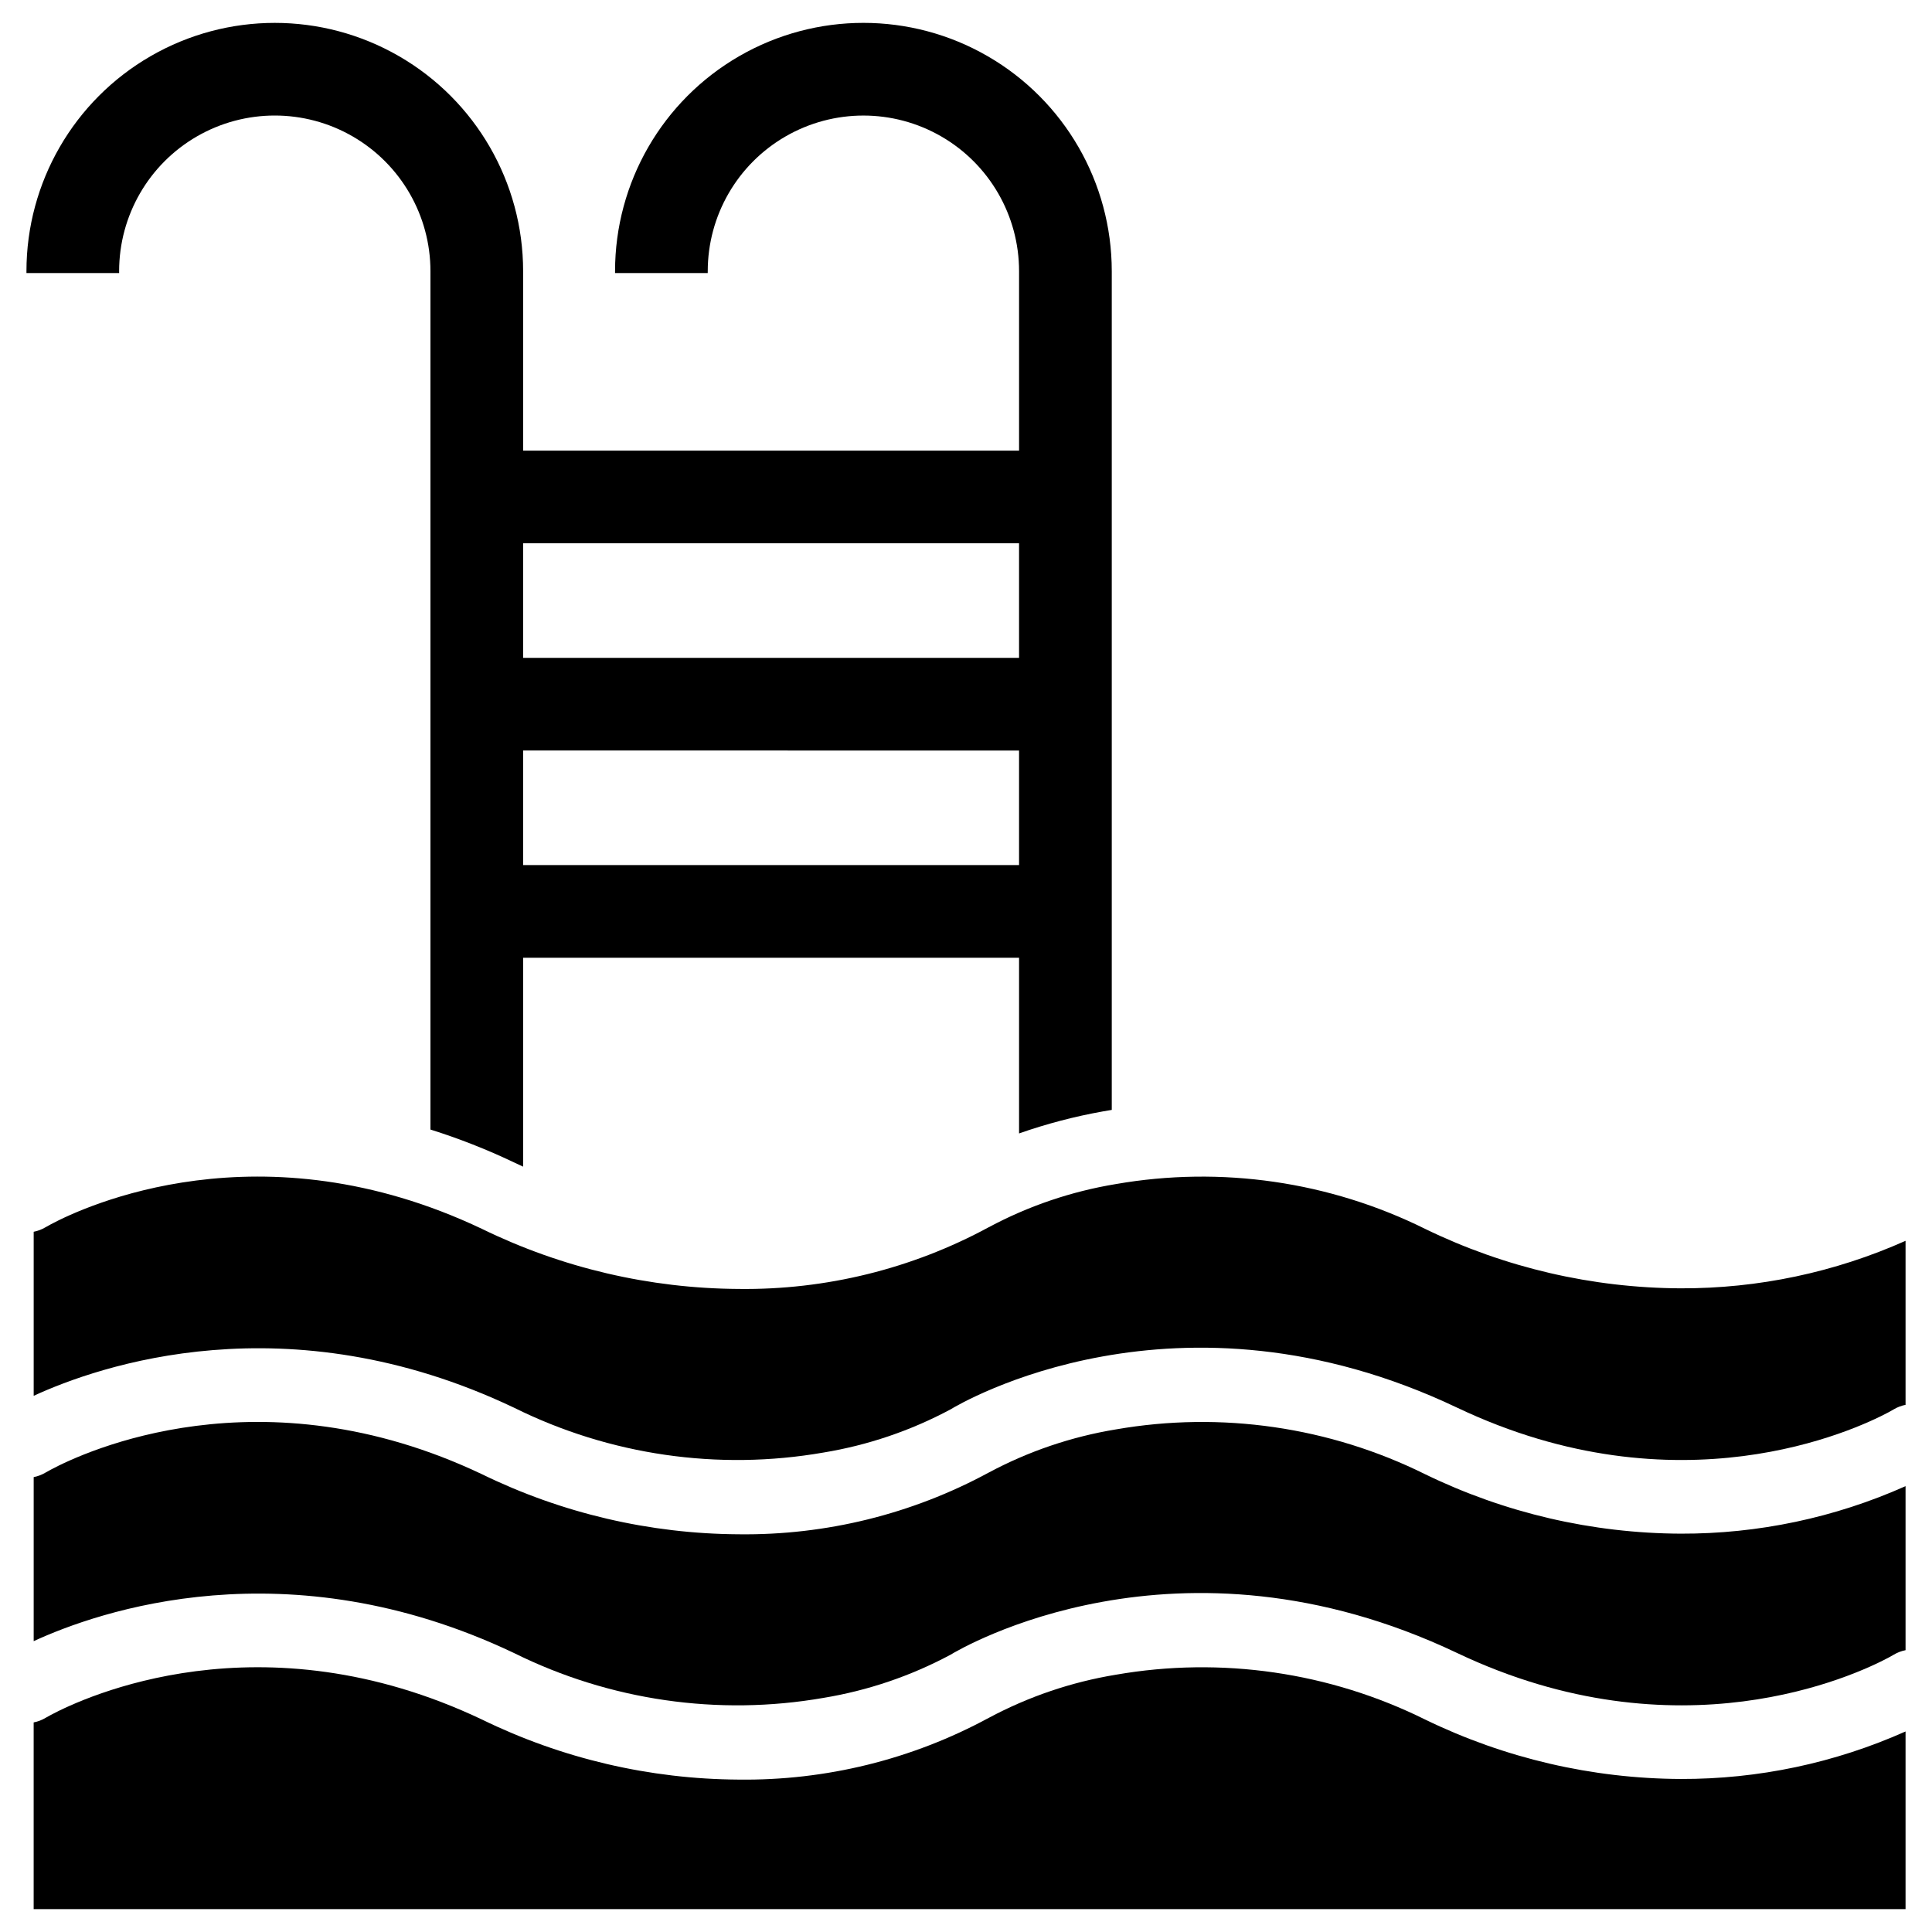 <?xml version="1.0" encoding="UTF-8"?>
<!-- Uploaded to: SVG Find, www.svgrepo.com, Generator: SVG Find Mixer Tools -->
<svg fill="#000000" width="800px" height="800px" version="1.1" viewBox="144 144 512 512" xmlns="http://www.w3.org/2000/svg">
 <g>
  <path d="m521.73 599.72c-25.375-12.59-54.105-16.762-82.016-11.902-11.777 1.938-23.152 5.801-33.676 11.434l-0.012 0.008-0.004-0.004c-20.336 11.02-43.156 16.648-66.285 16.355-23.555-0.133-46.777-5.562-67.953-15.891-58.641-27.875-105.47-5.945-114.27-1.266-0.855 0.453-1.344 0.738-1.449 0.801h0.004c-0.973 0.582-2.035 0.988-3.148 1.203v49.484h496.07v-47.086c-18.754 8.367-39.066 12.66-59.602 12.59-23.449-0.102-46.57-5.477-67.66-15.727z"/>
  <path d="m521.73 534.71c-25.375-12.59-54.105-16.762-82.016-11.902-11.777 1.938-23.152 5.801-33.676 11.434l-0.012 0.008-0.004-0.004c-20.336 11.02-43.156 16.648-66.285 16.355-23.555-0.133-46.777-5.562-67.953-15.891-58.641-27.875-105.47-5.945-114.26-1.266-0.855 0.453-1.344 0.738-1.449 0.801-0.973 0.582-2.035 0.988-3.148 1.203v43.473c17.09-7.875 67.105-25.465 127.26 3.133 25.379 12.594 54.113 16.766 82.023 11.906 11.77-1.938 23.145-5.797 33.664-11.426 2.539-1.547 60.133-35.727 134.26-0.48 58.598 27.863 105.47 5.949 114.27 1.273 0.836-0.449 1.34-0.746 1.438-0.805 0.973-0.582 2.035-0.992 3.148-1.207v-43.469c-18.75 8.367-39.066 12.66-59.602 12.59-23.449-0.102-46.57-5.477-67.66-15.727z"/>
  <path d="m589.39 485.42c-23.449-0.102-46.57-5.477-67.66-15.727-25.375-12.59-54.105-16.762-82.016-11.902-11.777 1.938-23.152 5.801-33.676 11.434l-0.012 0.008-0.004-0.004c-20.336 11.02-43.156 16.648-66.285 16.355-23.555-0.133-46.777-5.562-67.953-15.891-58.641-27.875-105.47-5.945-114.26-1.266-0.855 0.453-1.344 0.738-1.449 0.801-0.973 0.582-2.035 0.988-3.148 1.203v43.473c17.09-7.875 67.105-25.465 127.26 3.133 25.379 12.598 54.113 16.766 82.023 11.906 11.77-1.938 23.145-5.797 33.664-11.426 2.539-1.547 60.133-35.727 134.26-0.48 58.598 27.863 105.47 5.949 114.27 1.273 0.836-0.449 1.34-0.746 1.438-0.805 0.973-0.582 2.035-0.992 3.148-1.207v-43.469c-18.75 8.367-39.066 12.66-59.602 12.59z"/>
  <path d="m175.57 215.87c0-14.738 7.859-28.355 20.625-35.727 12.766-7.367 28.488-7.367 41.254 0 12.766 7.371 20.625 20.988 20.625 35.727v227.47c7.562 2.375 14.945 5.277 22.102 8.688 0.82 0.391 1.633 0.773 2.457 1.145v-55.359h131.43v46.555c7.234-2.535 14.656-4.484 22.199-5.832 0.781-0.137 1.574-0.273 2.367-0.402v-222.26c0-23.512-12.547-45.242-32.91-56.996-20.363-11.758-45.453-11.758-65.816 0-20.363 11.754-32.91 33.484-32.91 56.996v0.488h24.562l0.004-0.488c0-14.738 7.863-28.355 20.625-35.723 12.766-7.371 28.488-7.371 41.254 0 12.762 7.367 20.625 20.984 20.625 35.723v47.547h-131.43v-47.547c0-23.512-12.543-45.238-32.906-56.992-20.363-11.758-45.449-11.758-65.812 0-20.363 11.754-32.906 33.48-32.906 56.992v0.488l24.566 0.004zm107.06 72.109h131.43v30.355h-131.43zm0 54.914 131.43 0.004v30.355h-131.43z"/>
 </g>
</svg>